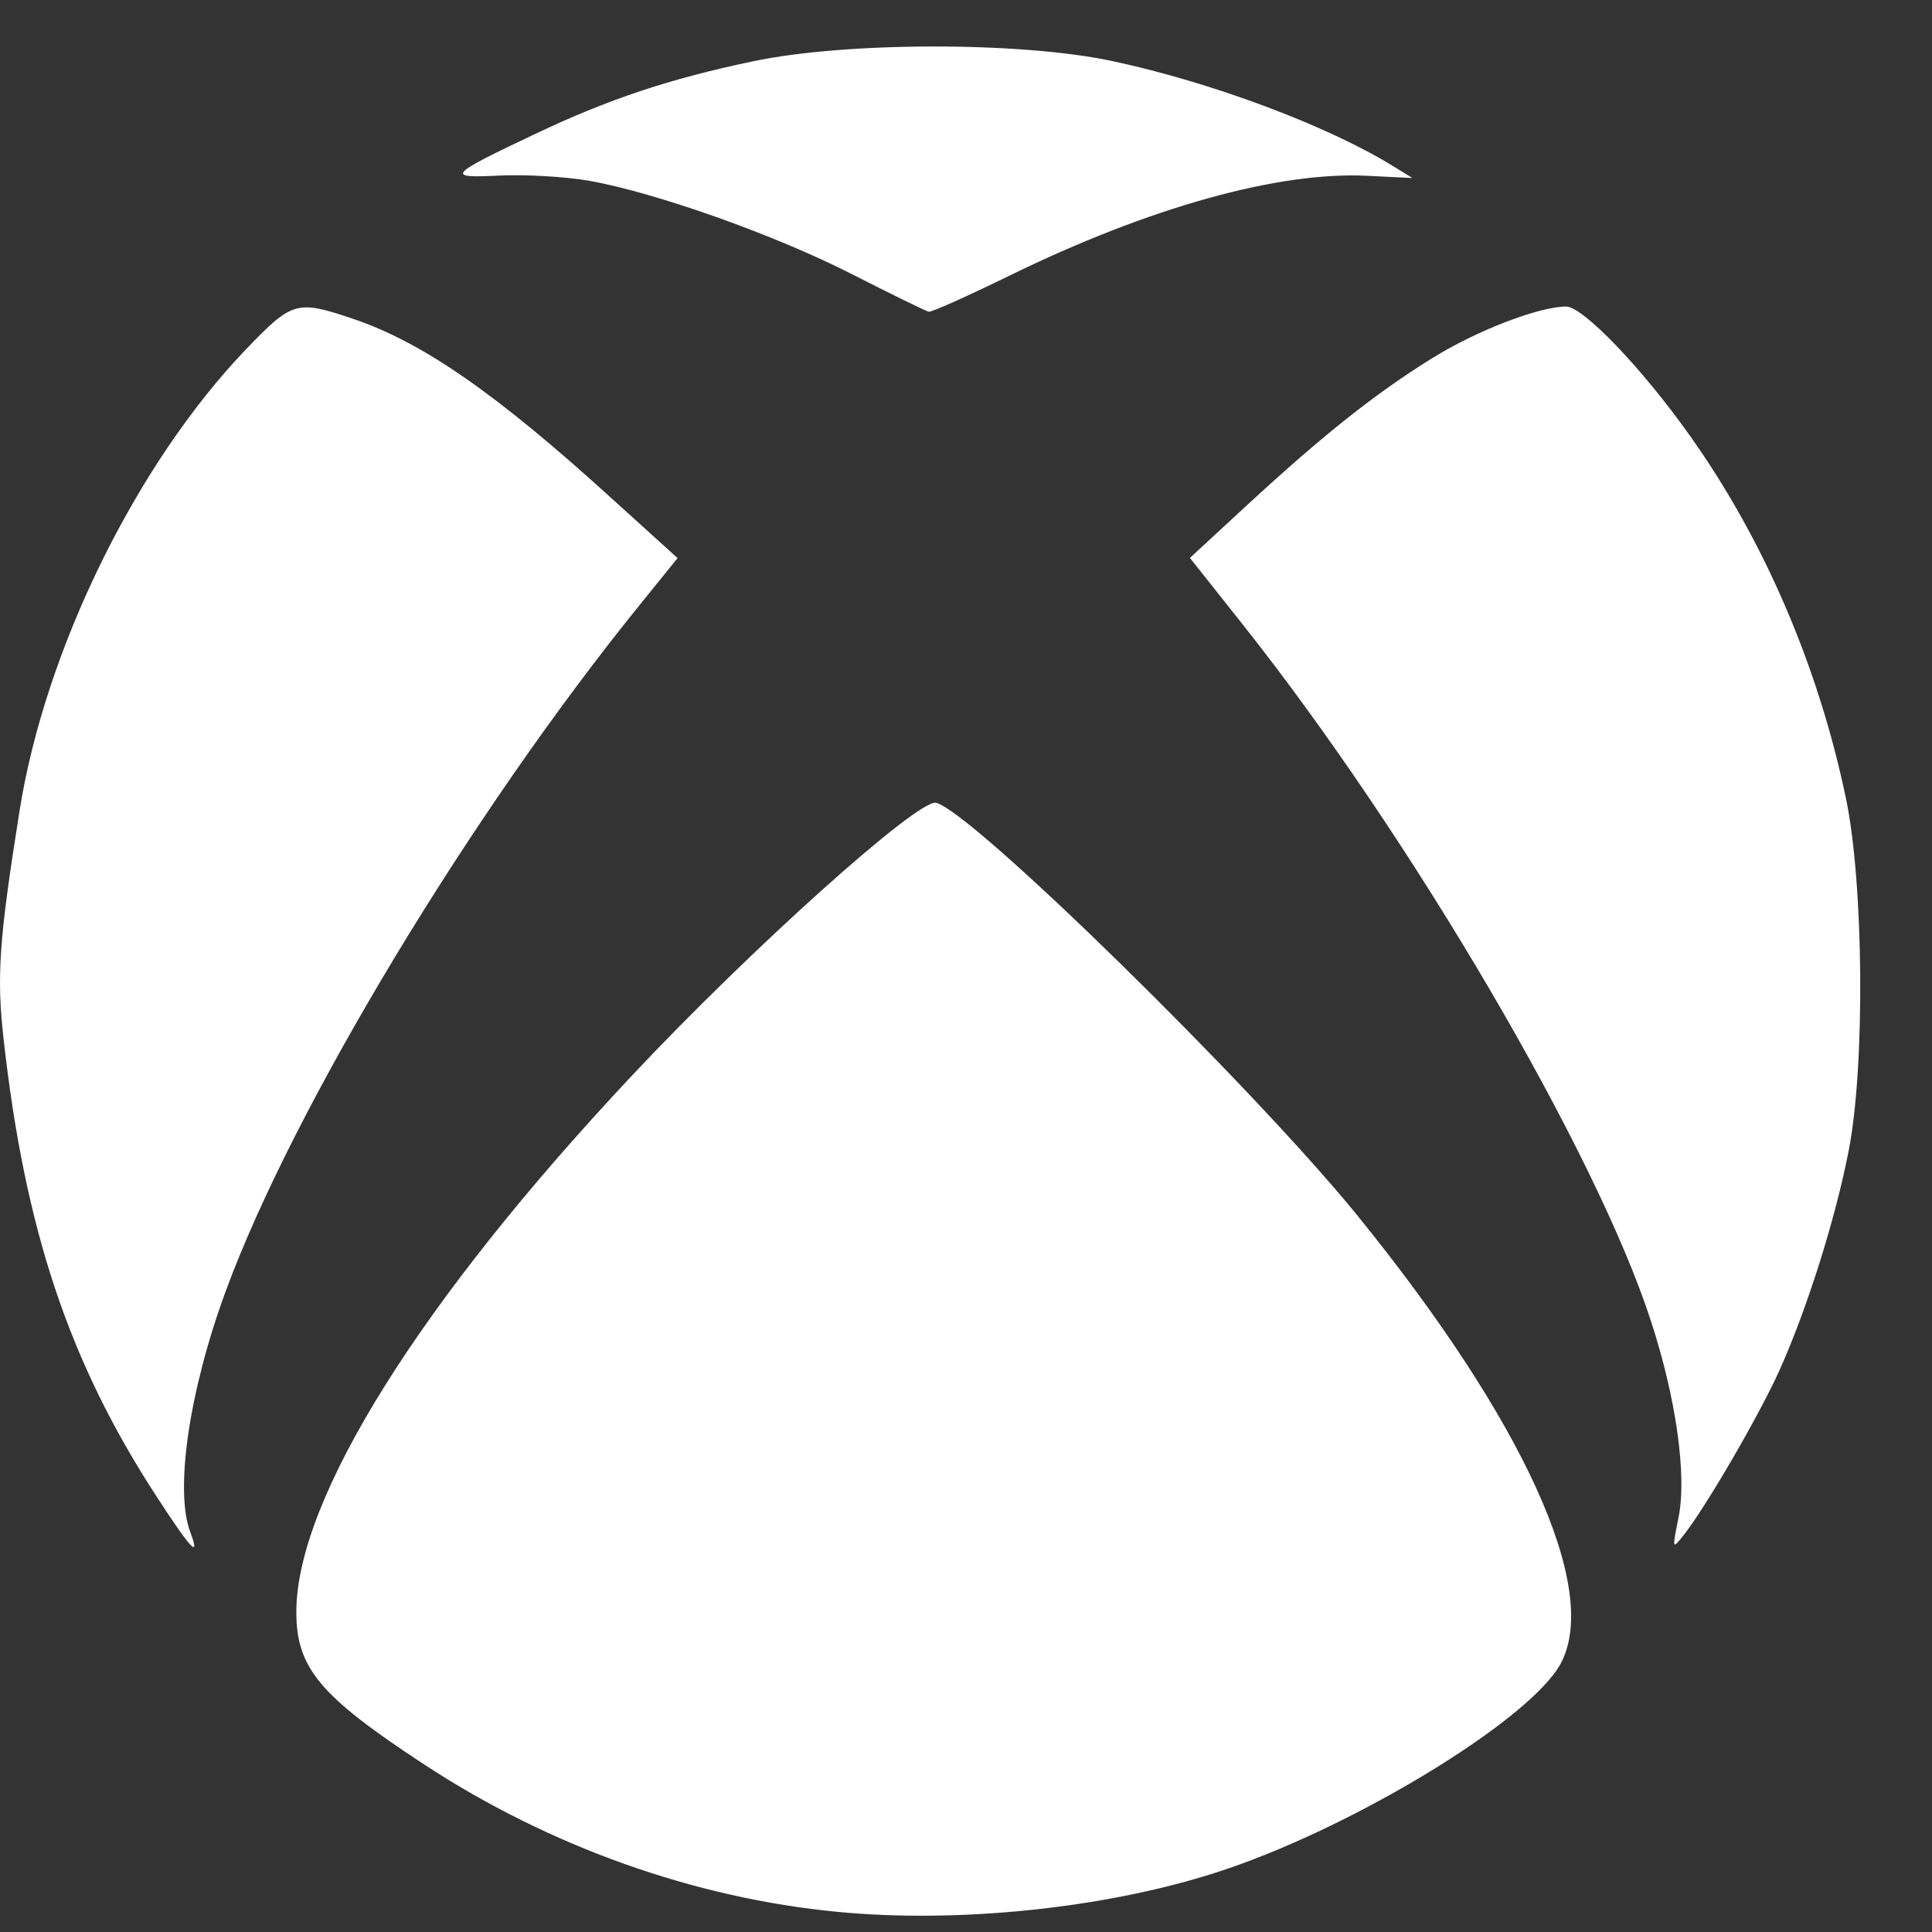 <svg width="21" height="21" viewBox="0 0 21 21" fill="none" xmlns="http://www.w3.org/2000/svg">
<rect x="0" y="0" width="21" height="21" fill="#333333" stroke="none"/>
<path d="M9.103 20.781C7.547 20.632 5.97 20.07 4.614 19.181C3.478 18.437 3.221 18.132 3.221 17.521C3.221 16.296 4.564 14.148 6.859 11.702C8.163 10.312 9.978 8.684 10.174 8.726C10.556 8.812 13.609 11.804 14.752 13.209C16.56 15.438 17.392 17.261 16.969 18.073C16.648 18.692 14.657 19.899 13.195 20.361C11.989 20.745 10.406 20.907 9.103 20.781ZM1.69 16.248C0.747 14.795 0.27 13.363 0.039 11.294C-0.038 10.61 -0.011 10.22 0.212 8.817C0.488 7.068 1.478 5.047 2.67 3.801C3.179 3.271 3.224 3.258 3.842 3.467C4.594 3.722 5.394 4.277 6.638 5.408L7.365 6.066L6.969 6.556C5.127 8.826 3.185 12.043 2.454 14.033C2.056 15.114 1.897 16.201 2.068 16.652C2.182 16.957 2.077 16.844 1.69 16.248ZM18.245 16.494C18.337 16.038 18.22 15.199 17.943 14.353C17.347 12.521 15.348 9.11 13.512 6.793L12.934 6.064L13.559 5.487C14.376 4.733 14.943 4.282 15.555 3.901C16.038 3.598 16.726 3.332 17.023 3.332C17.206 3.332 17.849 4.002 18.368 4.735C19.174 5.868 19.765 7.244 20.064 8.675C20.258 9.6 20.274 11.578 20.096 12.499C19.95 13.254 19.639 14.236 19.338 14.904C19.111 15.402 18.548 16.37 18.301 16.686C18.175 16.844 18.175 16.844 18.245 16.494V16.494ZM9.27 2.985C8.422 2.551 7.115 2.089 6.393 1.963C6.139 1.92 5.709 1.895 5.433 1.908C4.836 1.938 4.863 1.908 5.819 1.455C6.613 1.078 7.277 0.857 8.177 0.668C9.189 0.453 11.09 0.451 12.086 0.663C13.161 0.891 14.428 1.365 15.141 1.805L15.352 1.935L14.866 1.911C13.899 1.861 12.491 2.254 10.977 2.994C10.521 3.217 10.125 3.395 10.095 3.388C10.068 3.384 9.695 3.201 9.27 2.985V2.985Z" fill="white"/>
</svg>
